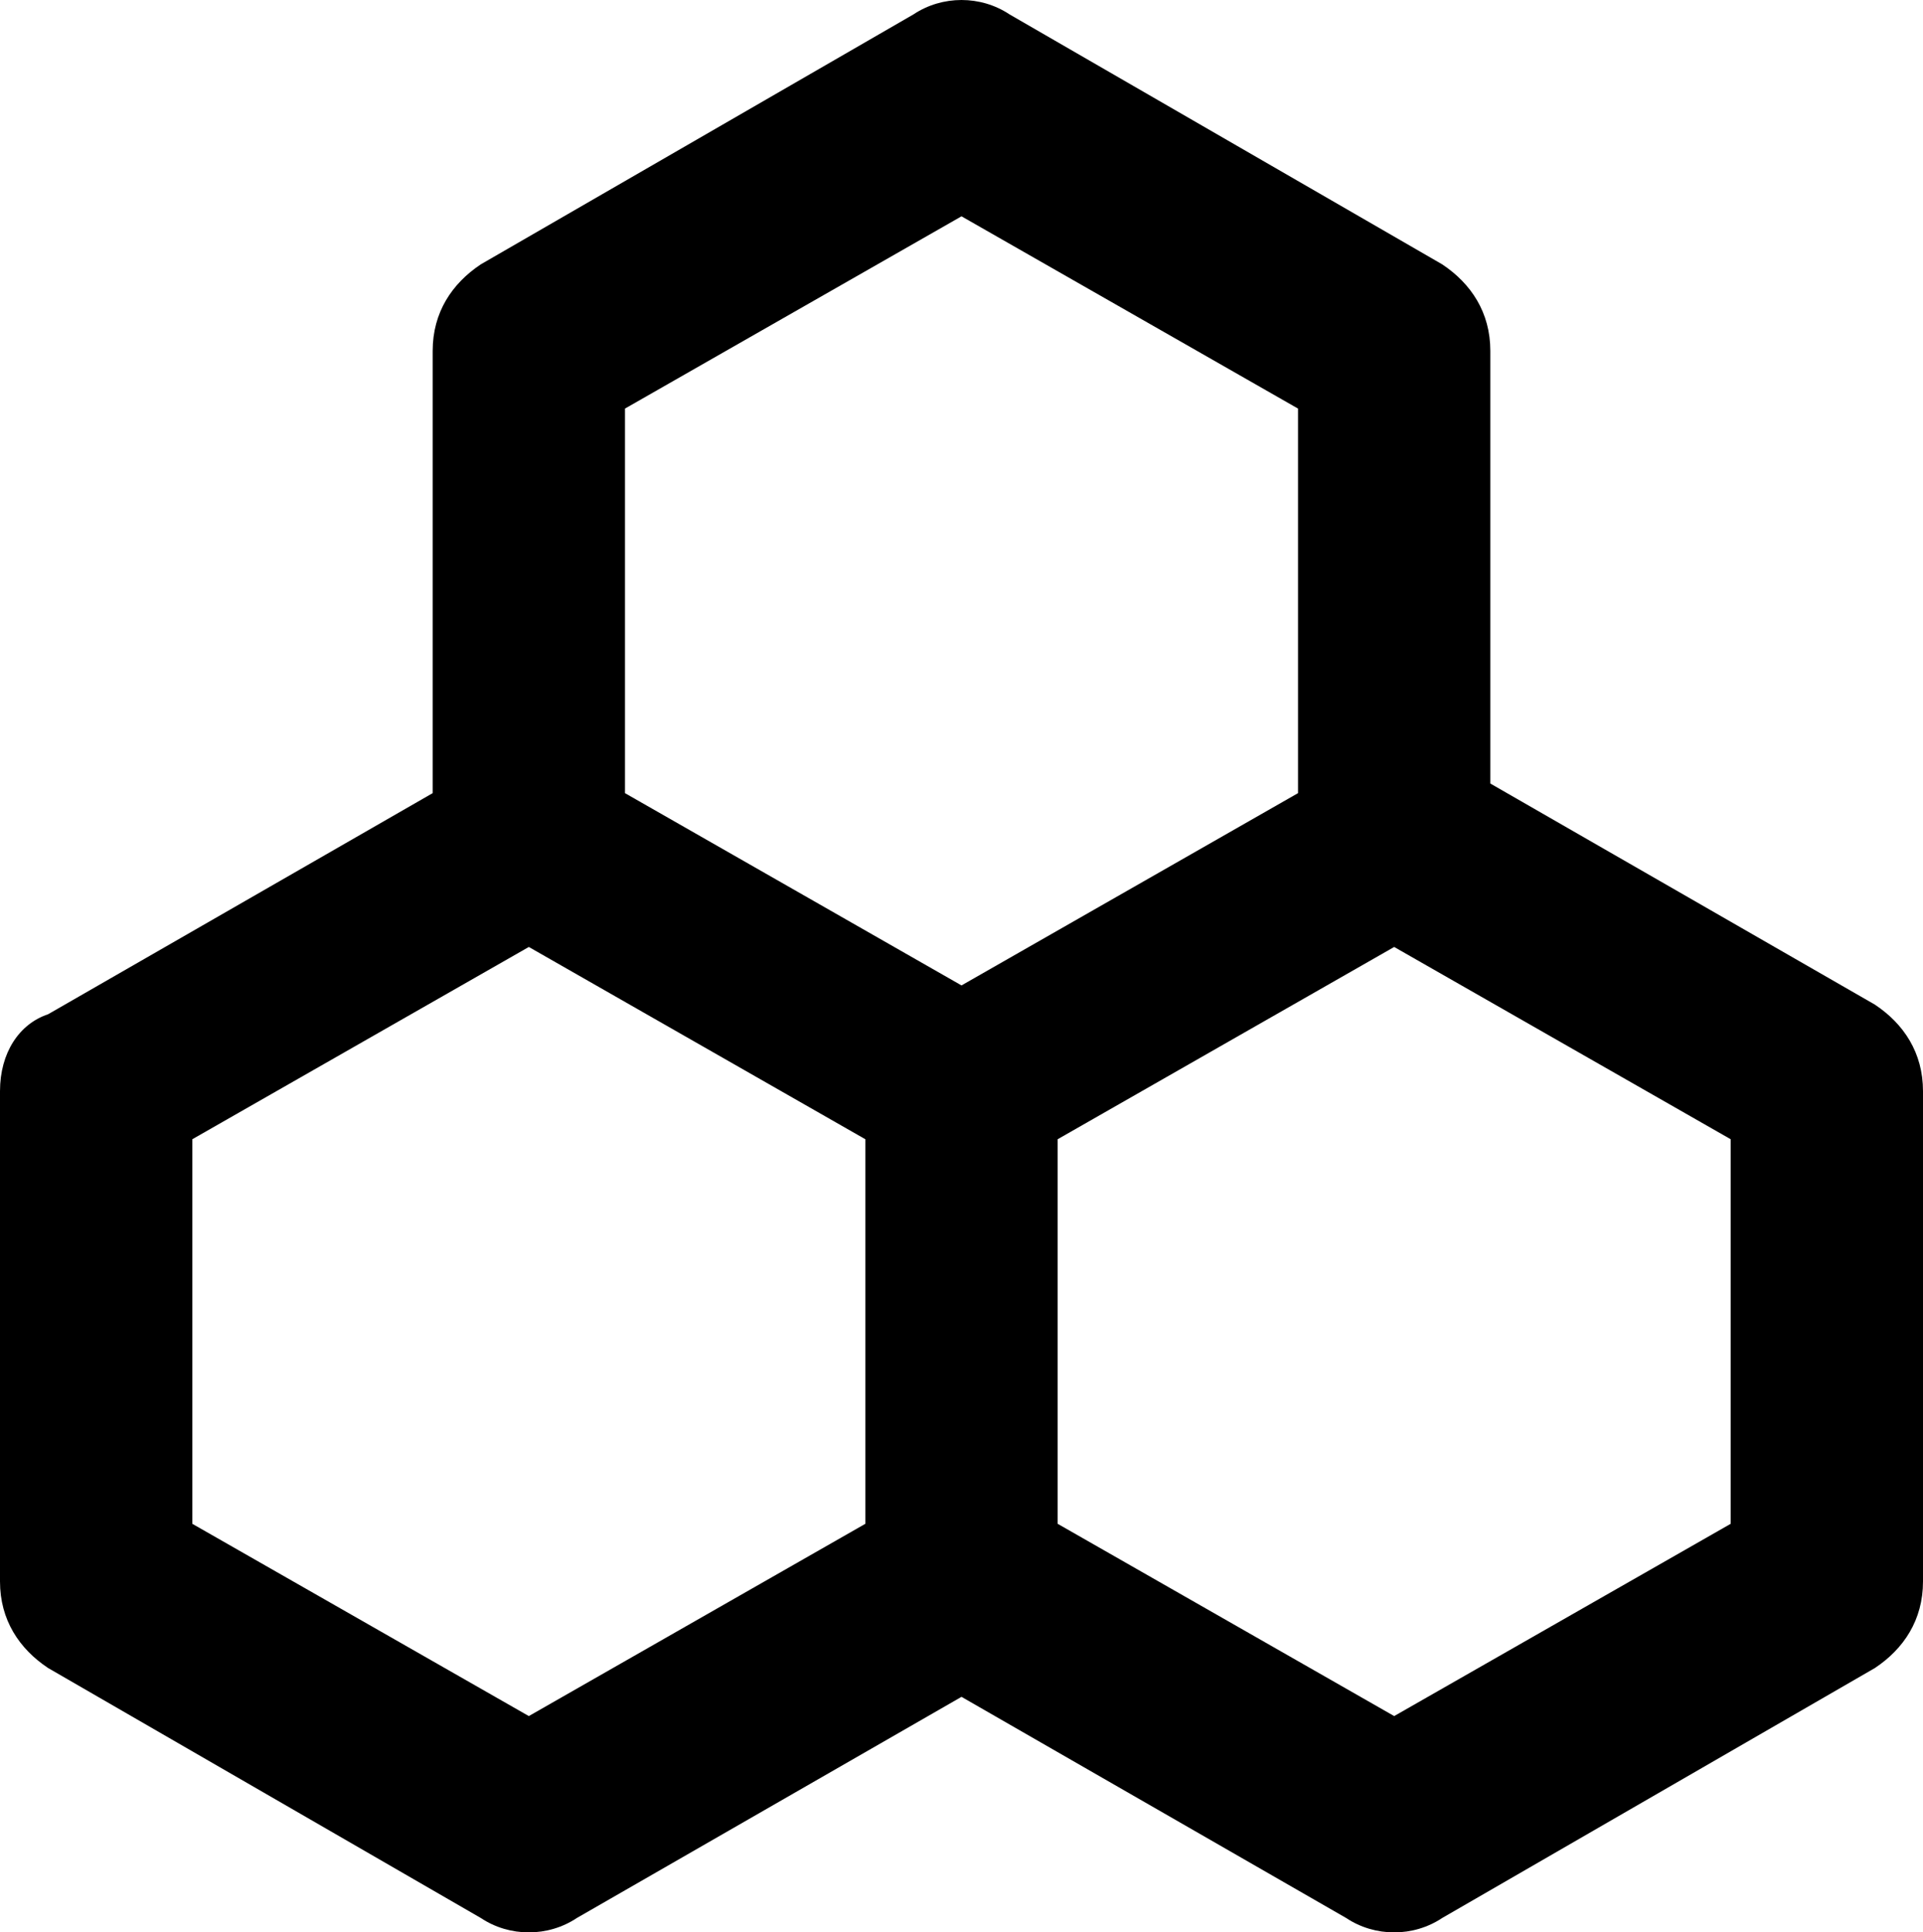 <?xml version="1.0" encoding="UTF-8"?><svg xmlns="http://www.w3.org/2000/svg" viewBox="0 0 560 562.8"><g id="a"/><g id="b"><g id="c"><path d="M546,292.6l-112-64.4V102.2c0-11.2-5.6-19.6-14-25.2L294,4.2c-8.4-5.6-19.6-5.6-28,0l-126,72.8c-8.4,5.6-14,14-14,25.2V231L14,295.4c-8.4,2.8-14,11.2-14,22.4v142.8c0,11.2,5.6,19.6,14,25.2l126,72.8c8.4,5.6,19.6,5.6,28,0l112-64.4,112,64.4c8.4,5.6,19.6,5.6,28,0l126-72.8c8.4-5.6,14-14,14-25.2v-142.8c0-11.2-5.6-19.6-14-25.2h0ZM280,63l98,56v112l-98,56-98-56V119l98-56Zm-126,436.8l-98-56v-112l98-56,98,56v112l-98,56Zm350-56l-98,56-98-56v-112l98-56,98,56v112Z"/></g></g></svg>